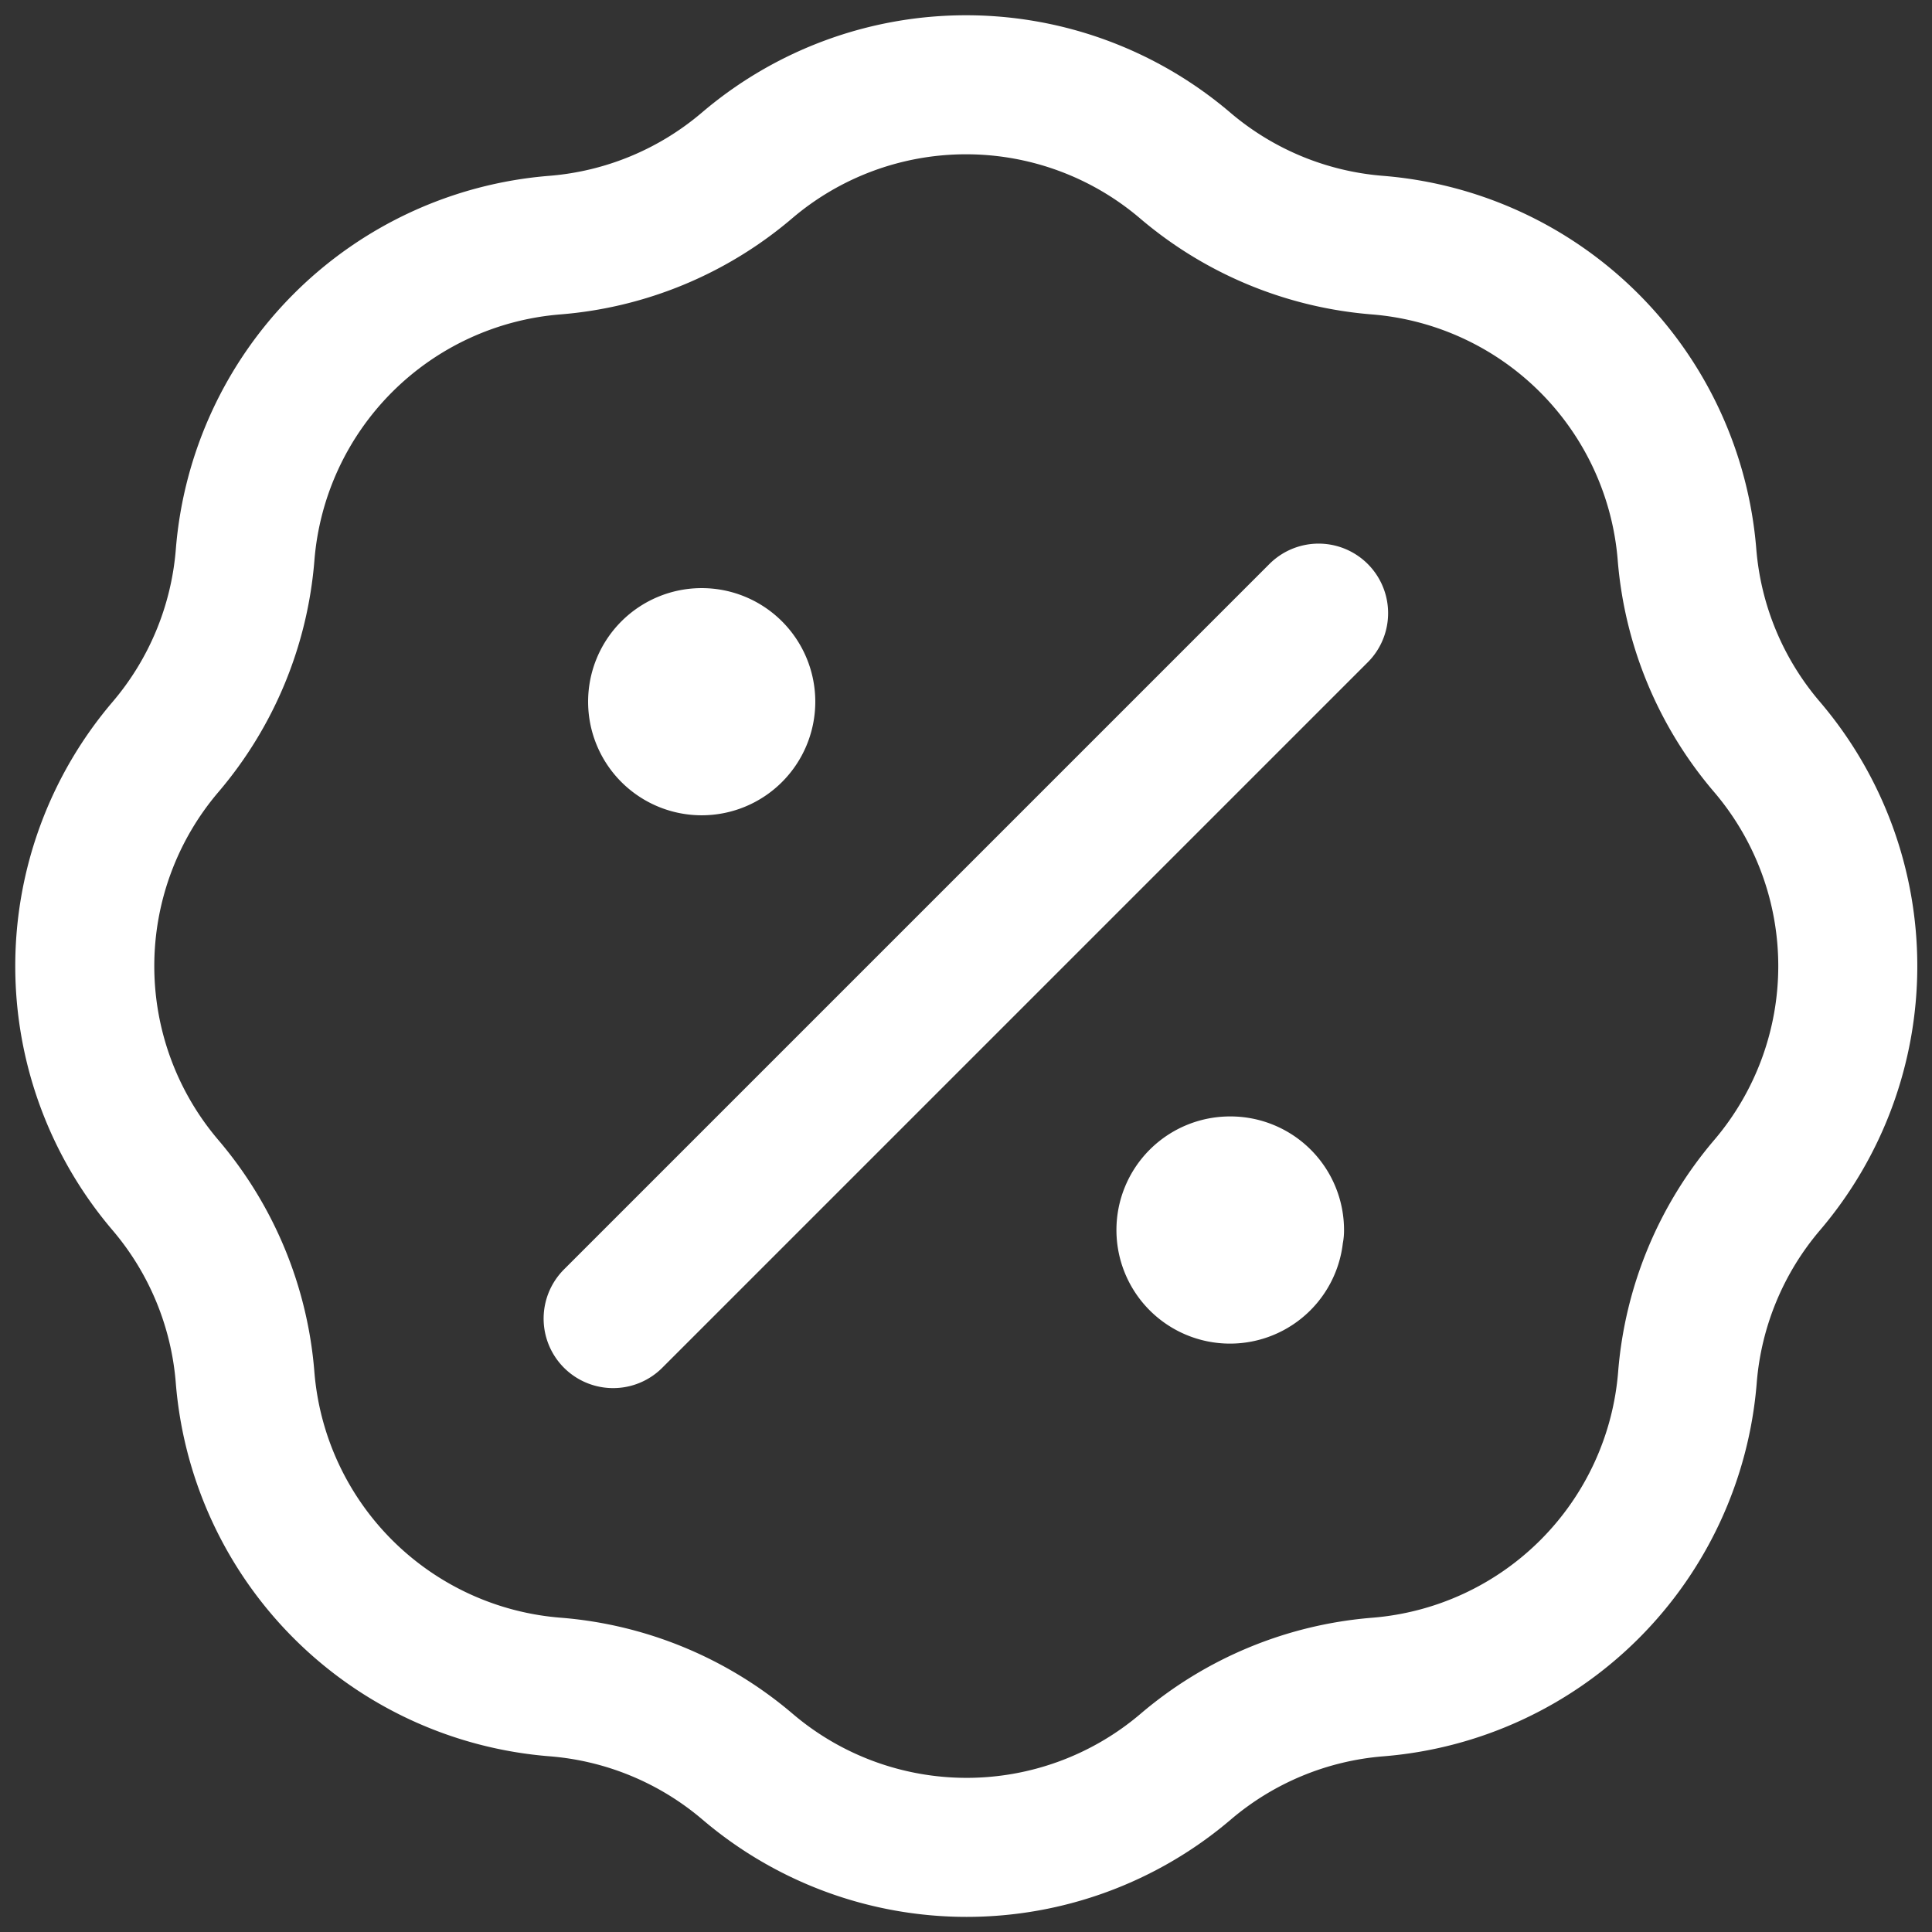 <svg xmlns="http://www.w3.org/2000/svg" width="13.896" height="13.896" viewBox="0 0 13.896 13.896">
  <rect x="0" y="0" width="13.896" height="13.896" fill="#333333" stroke="none"/>
  <path id="Path_109" data-name="Path 109" d="M5.437,5.437h.006m3.8,3.8h.006M9.874,4.8,4.8,9.874M4.381,2.153A2.429,2.429,0,0,0,5.763,1.58a2.429,2.429,0,0,1,3.151,0,2.429,2.429,0,0,0,1.382.573,2.429,2.429,0,0,1,2.228,2.228A2.429,2.429,0,0,0,13.1,5.763a2.429,2.429,0,0,1,0,3.151,2.429,2.429,0,0,0-.573,1.382A2.429,2.429,0,0,1,10.3,12.524a2.429,2.429,0,0,0-1.382.573,2.429,2.429,0,0,1-3.151,0,2.429,2.429,0,0,0-1.382-.573A2.429,2.429,0,0,1,2.153,10.3,2.429,2.429,0,0,0,1.58,8.914a2.429,2.429,0,0,1,0-3.151,2.429,2.429,0,0,0,.573-1.382A2.429,2.429,0,0,1,4.381,2.153ZM5.754,5.437a.317.317,0,1,1-.317-.317A.317.317,0,0,1,5.754,5.437Zm3.8,3.8a.317.317,0,1,1-.317-.317A.317.317,0,0,1,9.557,9.24Z" transform="translate(-0.39 -0.39)" fill="none" stroke="#fff" stroke-linecap="round" stroke-linejoin="round" stroke-width="1"/>
</svg>
